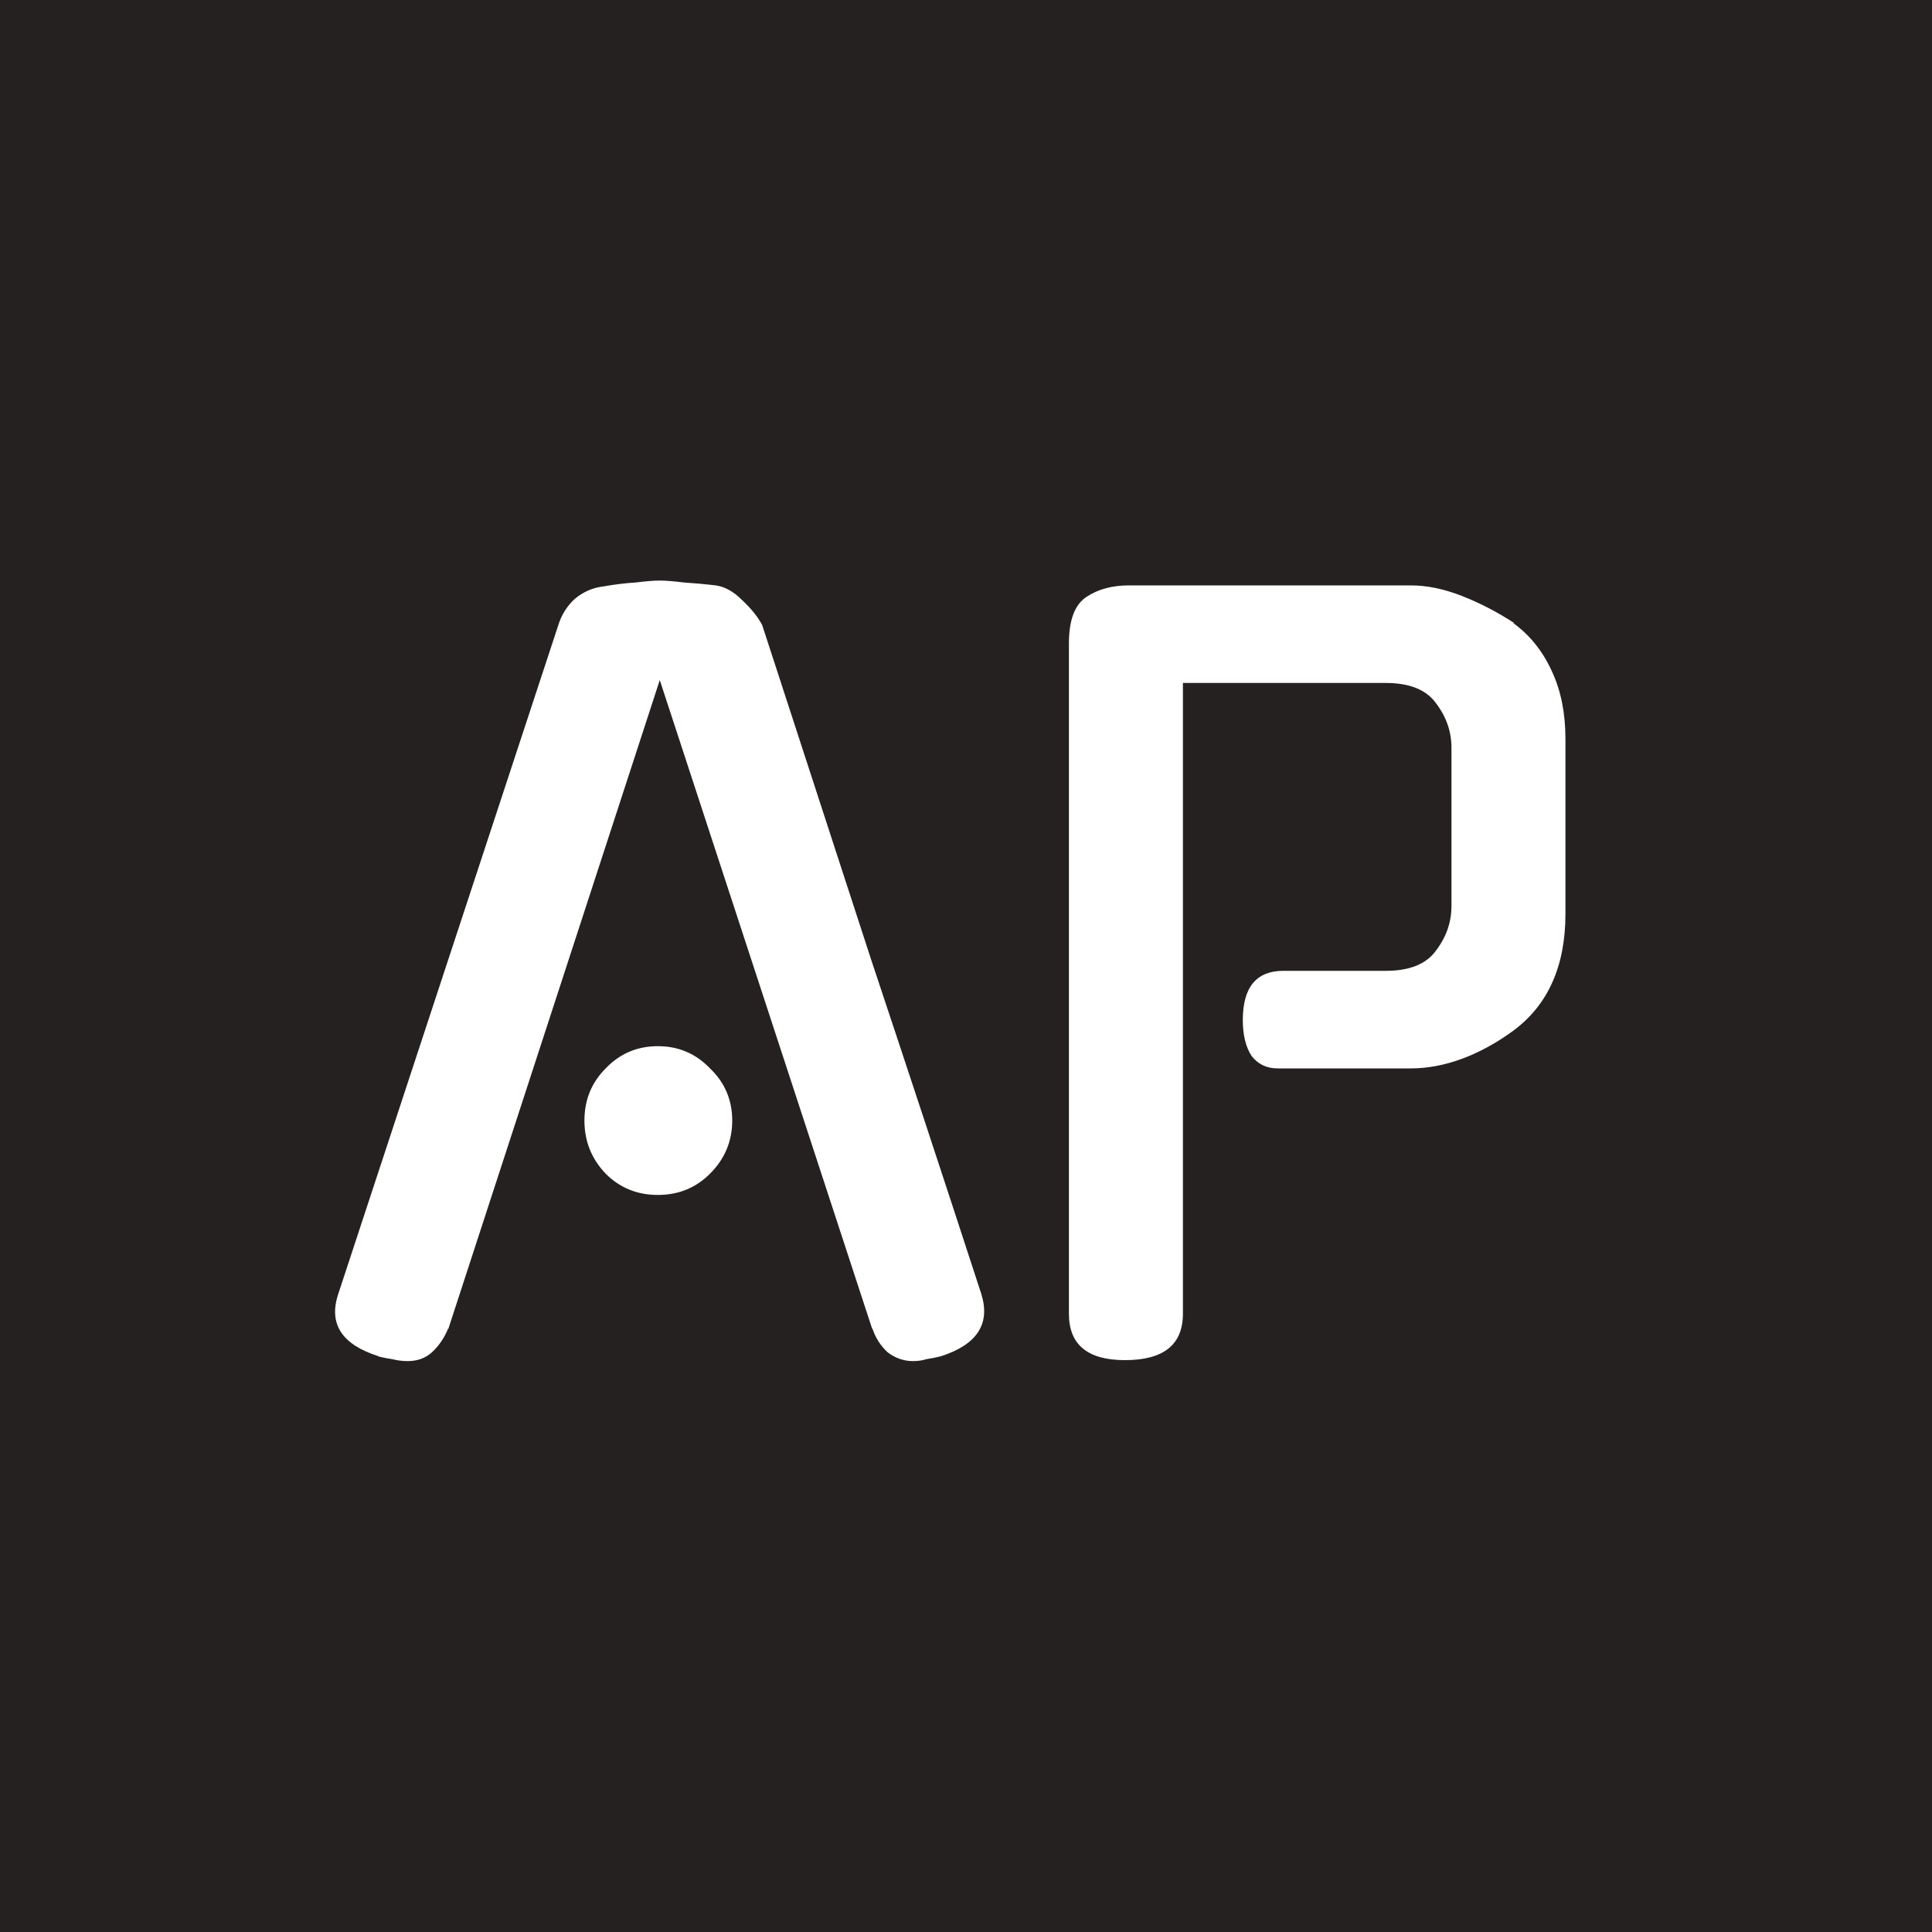 <svg width="300" height="300" viewBox="0 0 300 300" fill="none" xmlns="http://www.w3.org/2000/svg">
<rect width="300" height="300" fill="#252121"/>
<path d="M102.45 105.6L69.6 206.4V206.25C69 207.75 68.15 209 67.05 210C66.05 210.9 64.8 211.35 63.3 211.35C62.5 211.35 61.7 211.25 60.9 211.05C60.2 210.95 59.45 210.8 58.65 210.6H58.8C53.1 208.8 51 205.6 52.5 201L86.7 97.05C87.2 95.45 88.05 94.1 89.25 93C90.55 91.9 92.05 91.25 93.75 91.05C95.45 90.75 97.1 90.55 98.7 90.45C100.3 90.25 101.55 90.15 102.45 90.15C103.35 90.15 104.6 90.25 106.2 90.45C107.8 90.55 109.45 90.7 111.15 90.9C112.55 91.1 113.9 91.85 115.2 93.15C116.6 94.45 117.65 95.75 118.35 97.05C123.95 114.25 129.6 131.6 135.3 149.1C141.1 166.5 146.8 183.8 152.4 201C153.8 205.6 151.7 208.8 146.1 210.6C145.3 210.8 144.55 210.95 143.85 211.05C143.25 211.25 142.55 211.35 141.75 211.35C140.35 211.35 139.05 210.9 137.85 210C136.75 209 135.95 207.75 135.45 206.25V206.4L102.45 105.6ZM113.7 174C113.7 177.2 112.55 179.95 110.25 182.25C108.05 184.45 105.35 185.55 102.15 185.55C98.95 185.55 96.25 184.45 94.05 182.25C91.85 179.95 90.75 177.2 90.75 174C90.75 170.8 91.85 168.1 94.05 165.9C96.25 163.6 98.95 162.45 102.15 162.45C105.35 162.45 108.05 163.6 110.25 165.9C112.55 168.1 113.7 170.8 113.7 174ZM198.382 165.9C196.682 165.9 195.332 165.25 194.332 163.95C193.432 162.55 192.982 160.7 192.982 158.4C192.982 153.3 195.082 150.75 199.282 150.75H215.182C218.882 150.75 221.482 149.7 222.982 147.6C224.582 145.5 225.382 143.2 225.382 140.7V116.1C225.382 113.6 224.582 111.3 222.982 109.2C221.482 107.1 218.882 106.05 215.182 106.05H183.682V204C183.682 208.8 180.682 211.2 174.682 211.2C168.882 211.2 165.982 208.8 165.982 204V99.9C165.982 96.3 166.882 93.9 168.682 92.7C170.482 91.5 172.682 90.9 175.282 90.9H219.082C221.582 90.9 224.232 91.45 227.032 92.55C229.832 93.65 232.532 95.05 235.132 96.75H234.982C237.582 98.65 239.582 101.15 240.982 104.25C242.382 107.25 243.082 110.75 243.082 114.75V141.9C243.082 150 240.382 156.05 234.982 160.05C232.382 161.95 229.732 163.4 227.032 164.4C224.332 165.4 221.682 165.9 219.082 165.9H198.382Z" fill="white"/>
</svg>
